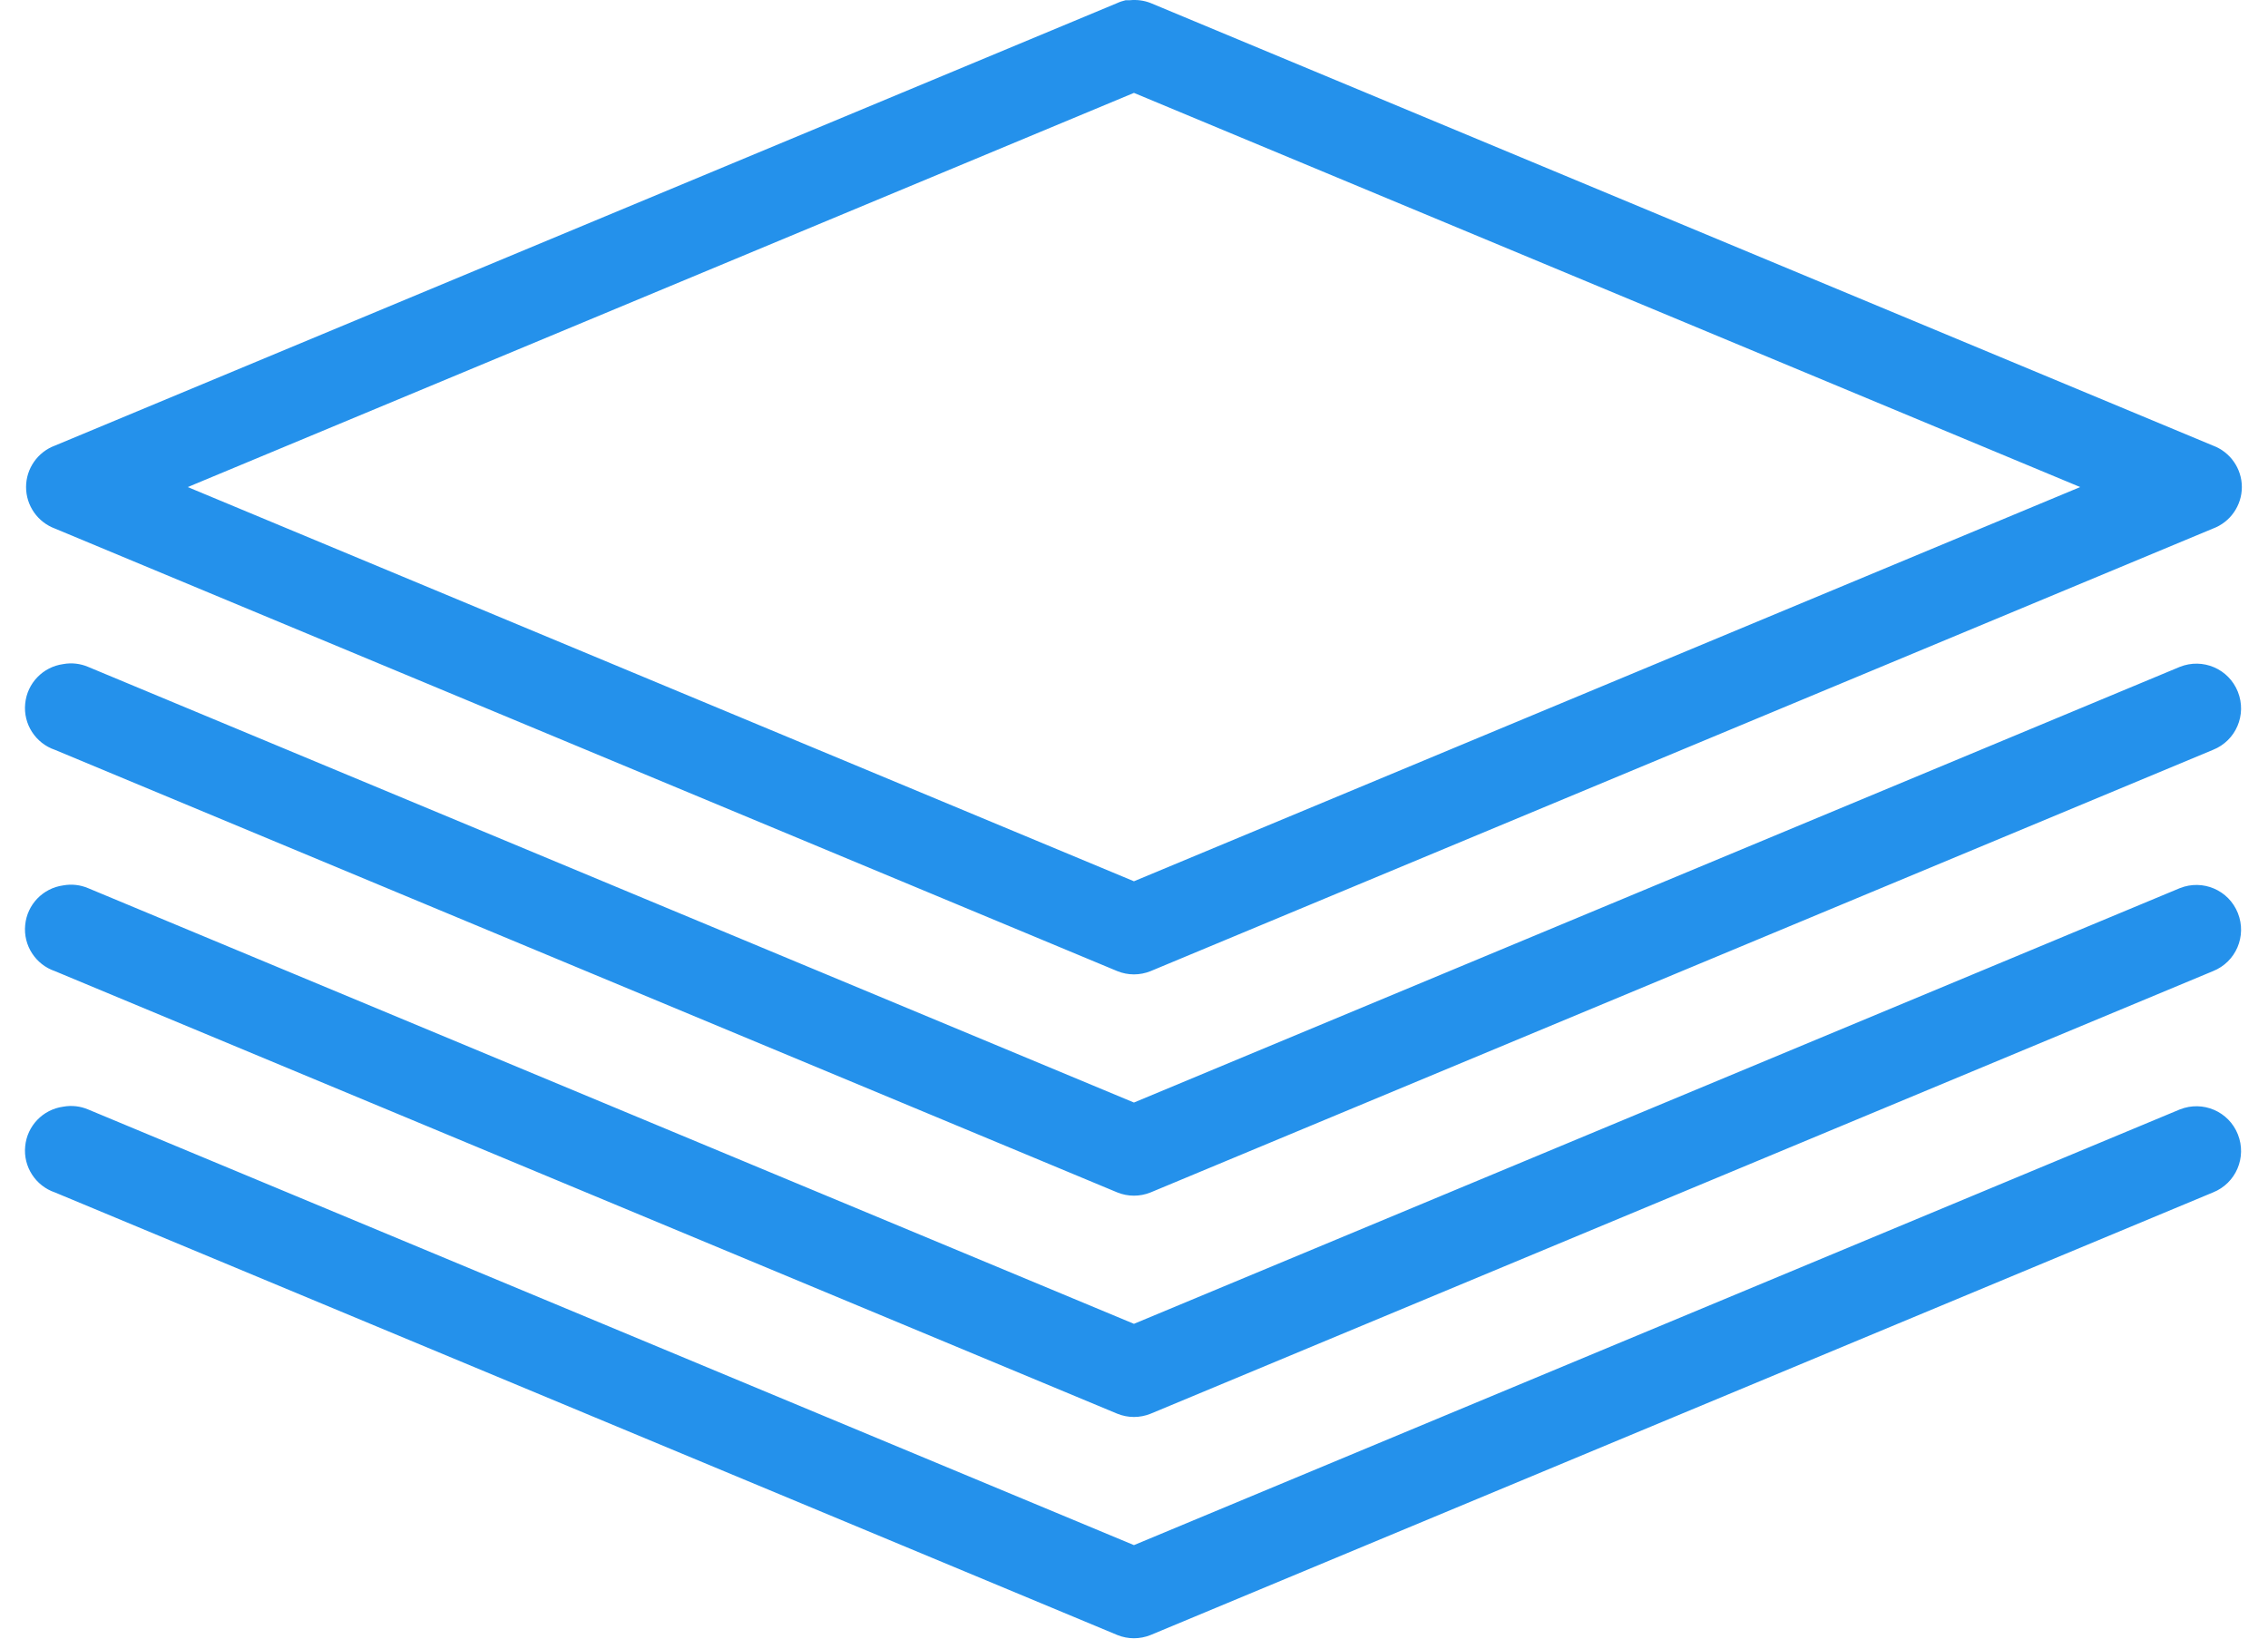 <?xml version="1.0" encoding="UTF-8"?> <svg xmlns="http://www.w3.org/2000/svg" width="83" height="60" viewBox="0 0 83 60" fill="none"><path d="M41.194 0.008C41.093 0.034 40.986 0.065 40.891 0.11L2.011 16.31C1.378 16.544 0.954 17.151 0.954 17.828C0.954 18.506 1.378 19.113 2.011 19.347L40.891 35.547C41.283 35.705 41.713 35.705 42.106 35.547L80.986 19.347C81.618 19.113 82.043 18.506 82.043 17.828C82.043 17.151 81.618 16.544 80.986 16.31L42.106 0.11C41.865 0.015 41.606 -0.017 41.346 0.008C41.296 0.008 41.245 0.008 41.194 0.008ZM41.498 3.4L76.126 17.828L41.498 32.257L6.871 17.828L41.498 3.4ZM2.314 24.308C1.568 24.41 0.992 25.011 0.922 25.758C0.846 26.504 1.302 27.207 2.011 27.447L40.891 43.647C41.283 43.805 41.713 43.805 42.106 43.647L80.986 27.447C81.827 27.112 82.232 26.163 81.897 25.321C81.562 24.479 80.612 24.074 79.771 24.41L41.498 40.356L3.226 24.41C2.941 24.289 2.625 24.251 2.314 24.308ZM2.314 32.408C1.568 32.51 0.992 33.111 0.922 33.858C0.846 34.604 1.302 35.307 2.011 35.547L40.891 51.747C41.283 51.905 41.713 51.905 42.106 51.747L80.986 35.547C81.827 35.212 82.232 34.263 81.897 33.421C81.562 32.579 80.612 32.174 79.771 32.51L41.498 48.456L3.226 32.51C2.941 32.389 2.625 32.351 2.314 32.408ZM2.314 40.508C1.568 40.61 0.992 41.211 0.922 41.958C0.846 42.704 1.302 43.407 2.011 43.647L40.891 59.847C41.283 60.005 41.713 60.005 42.106 59.847L80.986 43.647C81.827 43.312 82.232 42.362 81.897 41.521C81.562 40.679 80.612 40.274 79.771 40.61L41.498 56.556L3.226 40.61C2.941 40.489 2.625 40.451 2.314 40.508Z" fill="#2491EB"></path></svg> 